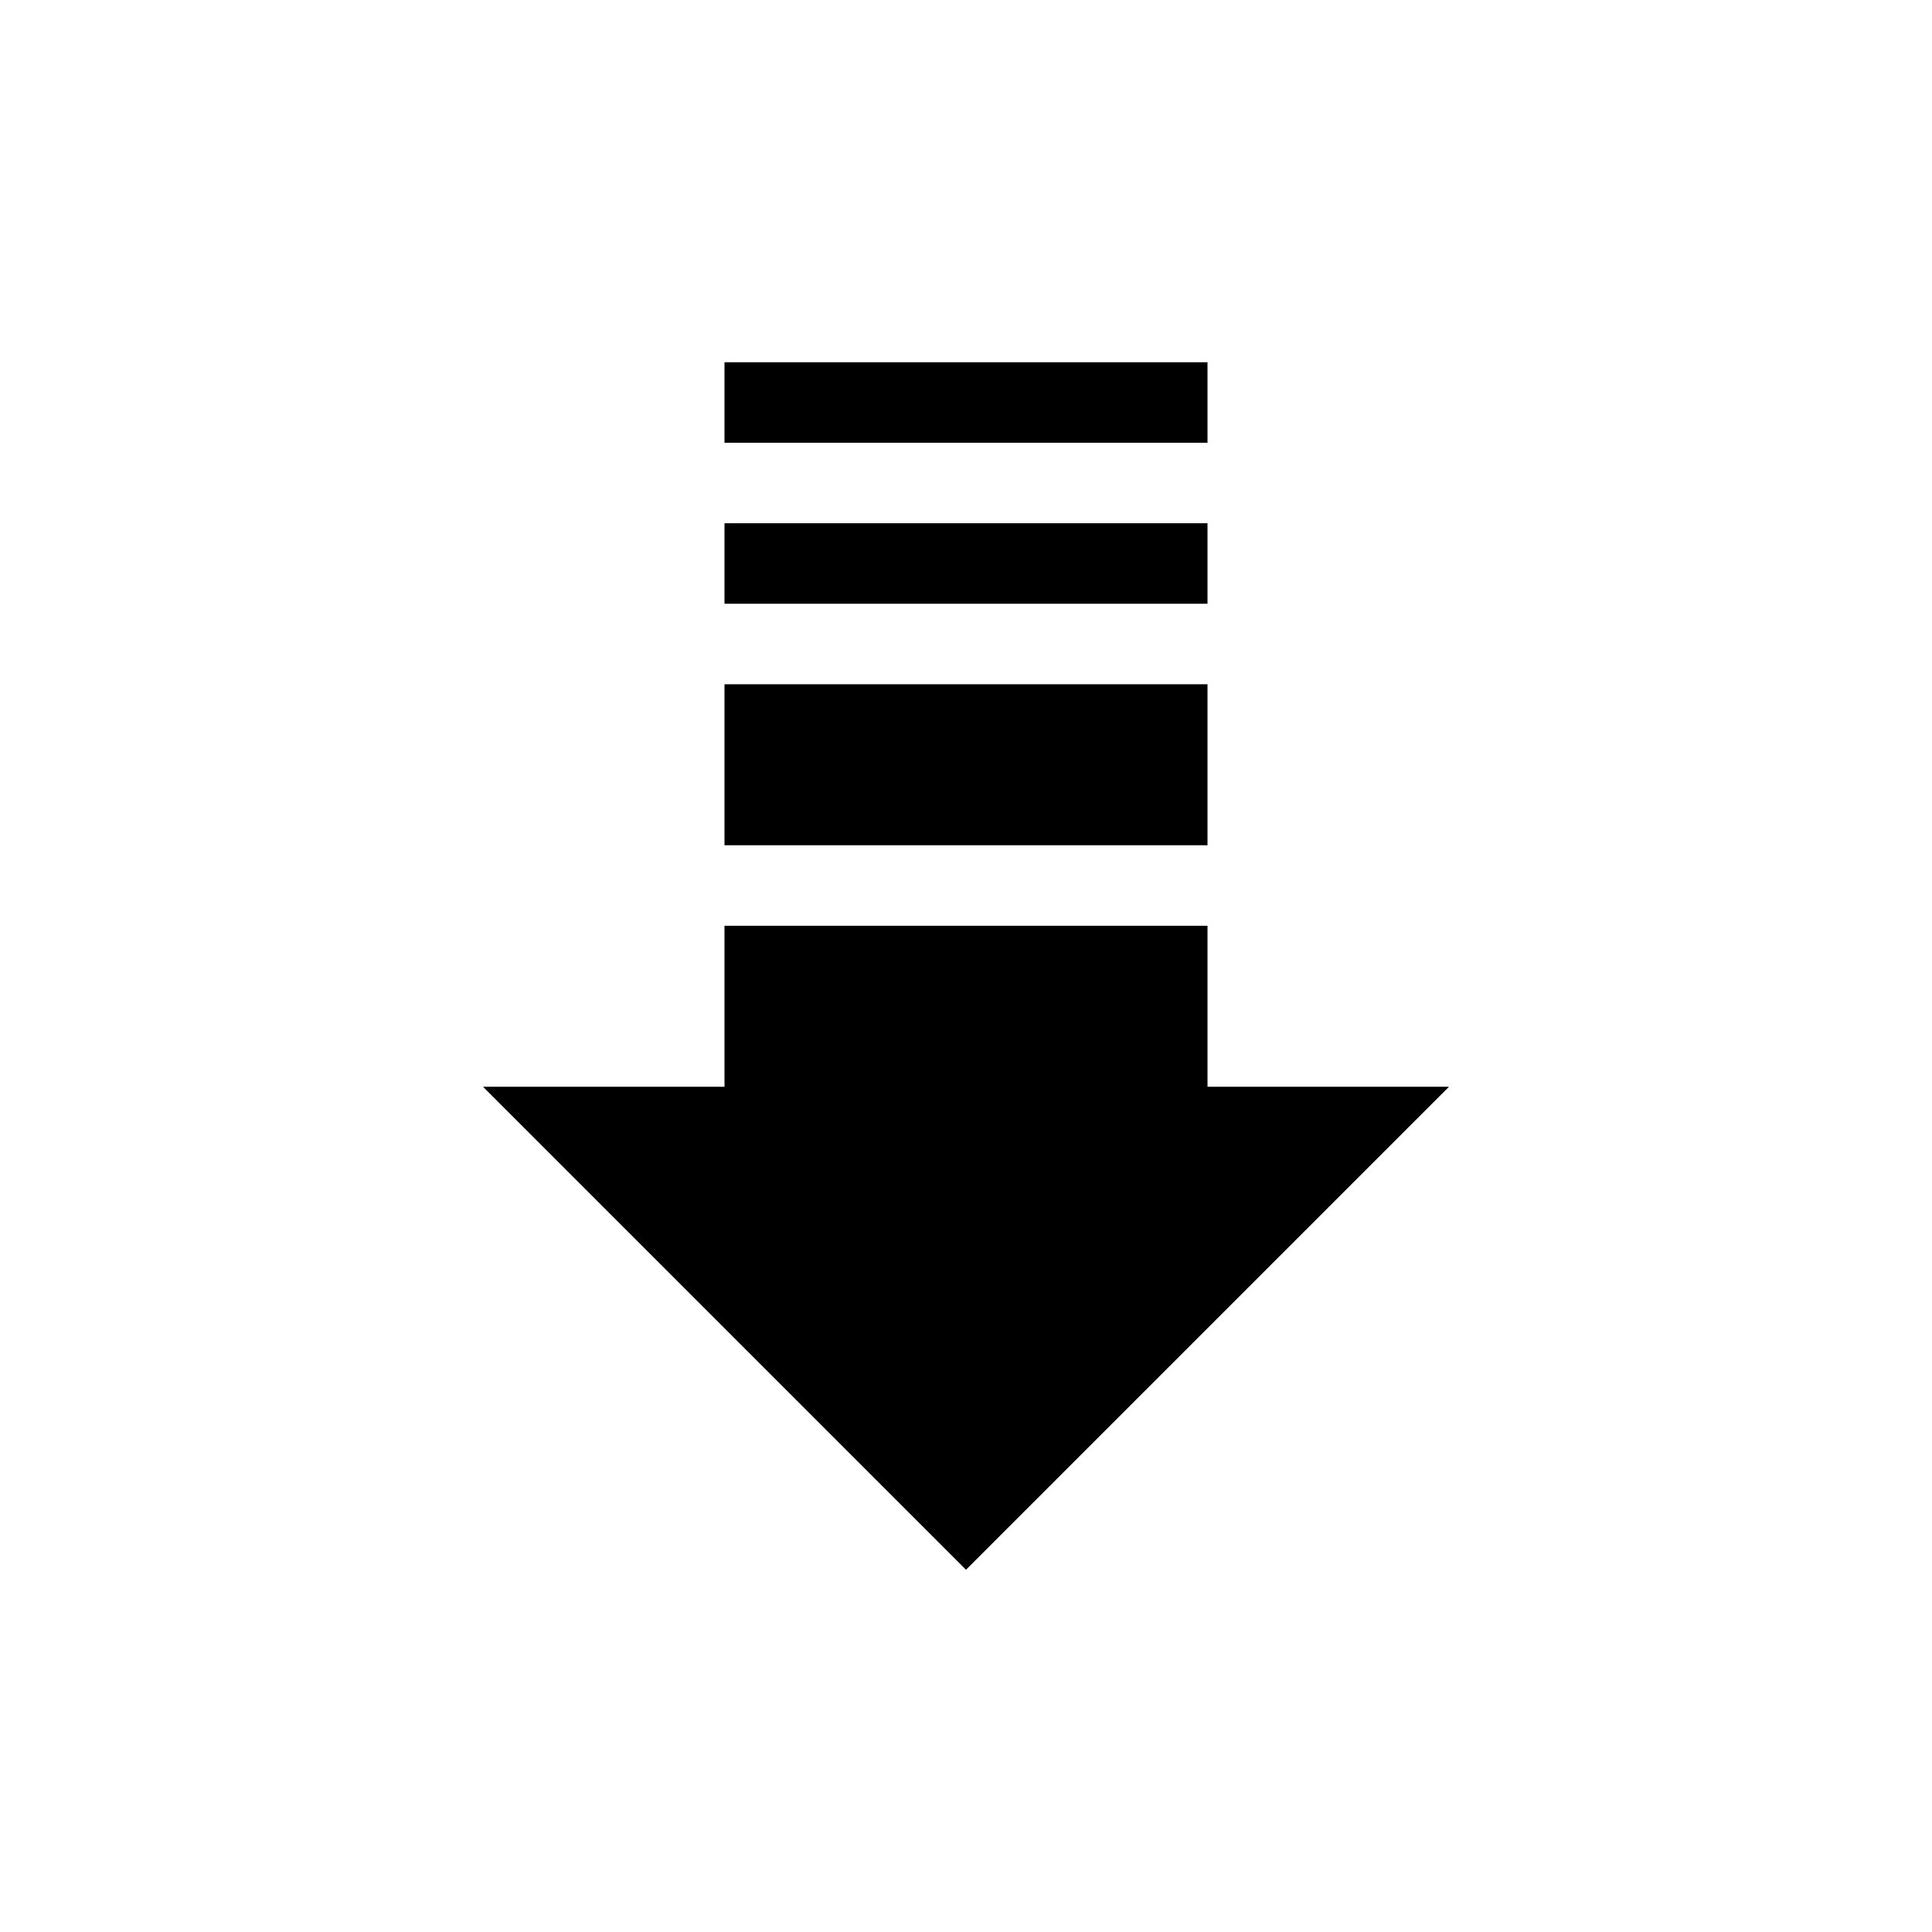 <?xml version="1.0" encoding="utf-8"?>
<!-- Generator: Adobe Illustrator 26.0.0, SVG Export Plug-In . SVG Version: 6.00 Build 0)  -->
<svg version="1.1" id="Layer_1" xmlns="http://www.w3.org/2000/svg" xmlns:xlink="http://www.w3.org/1999/xlink" x="0px" y="0px"
	 viewBox="0 0 24 24" style="enable-background:new 0 0 24 24;" xml:space="preserve">
<g>
	<polygon points="15,13.5 15,11.5 9,11.5 9,13.5 6,13.5 12,19.5 18,13.5 	"/>
	<rect x="9" y="8.5" width="6" height="2"/>
	<rect x="9" y="6.5" width="6" height="1"/>
	<rect x="9" y="4.5" width="6" height="1"/>
</g>
</svg>
